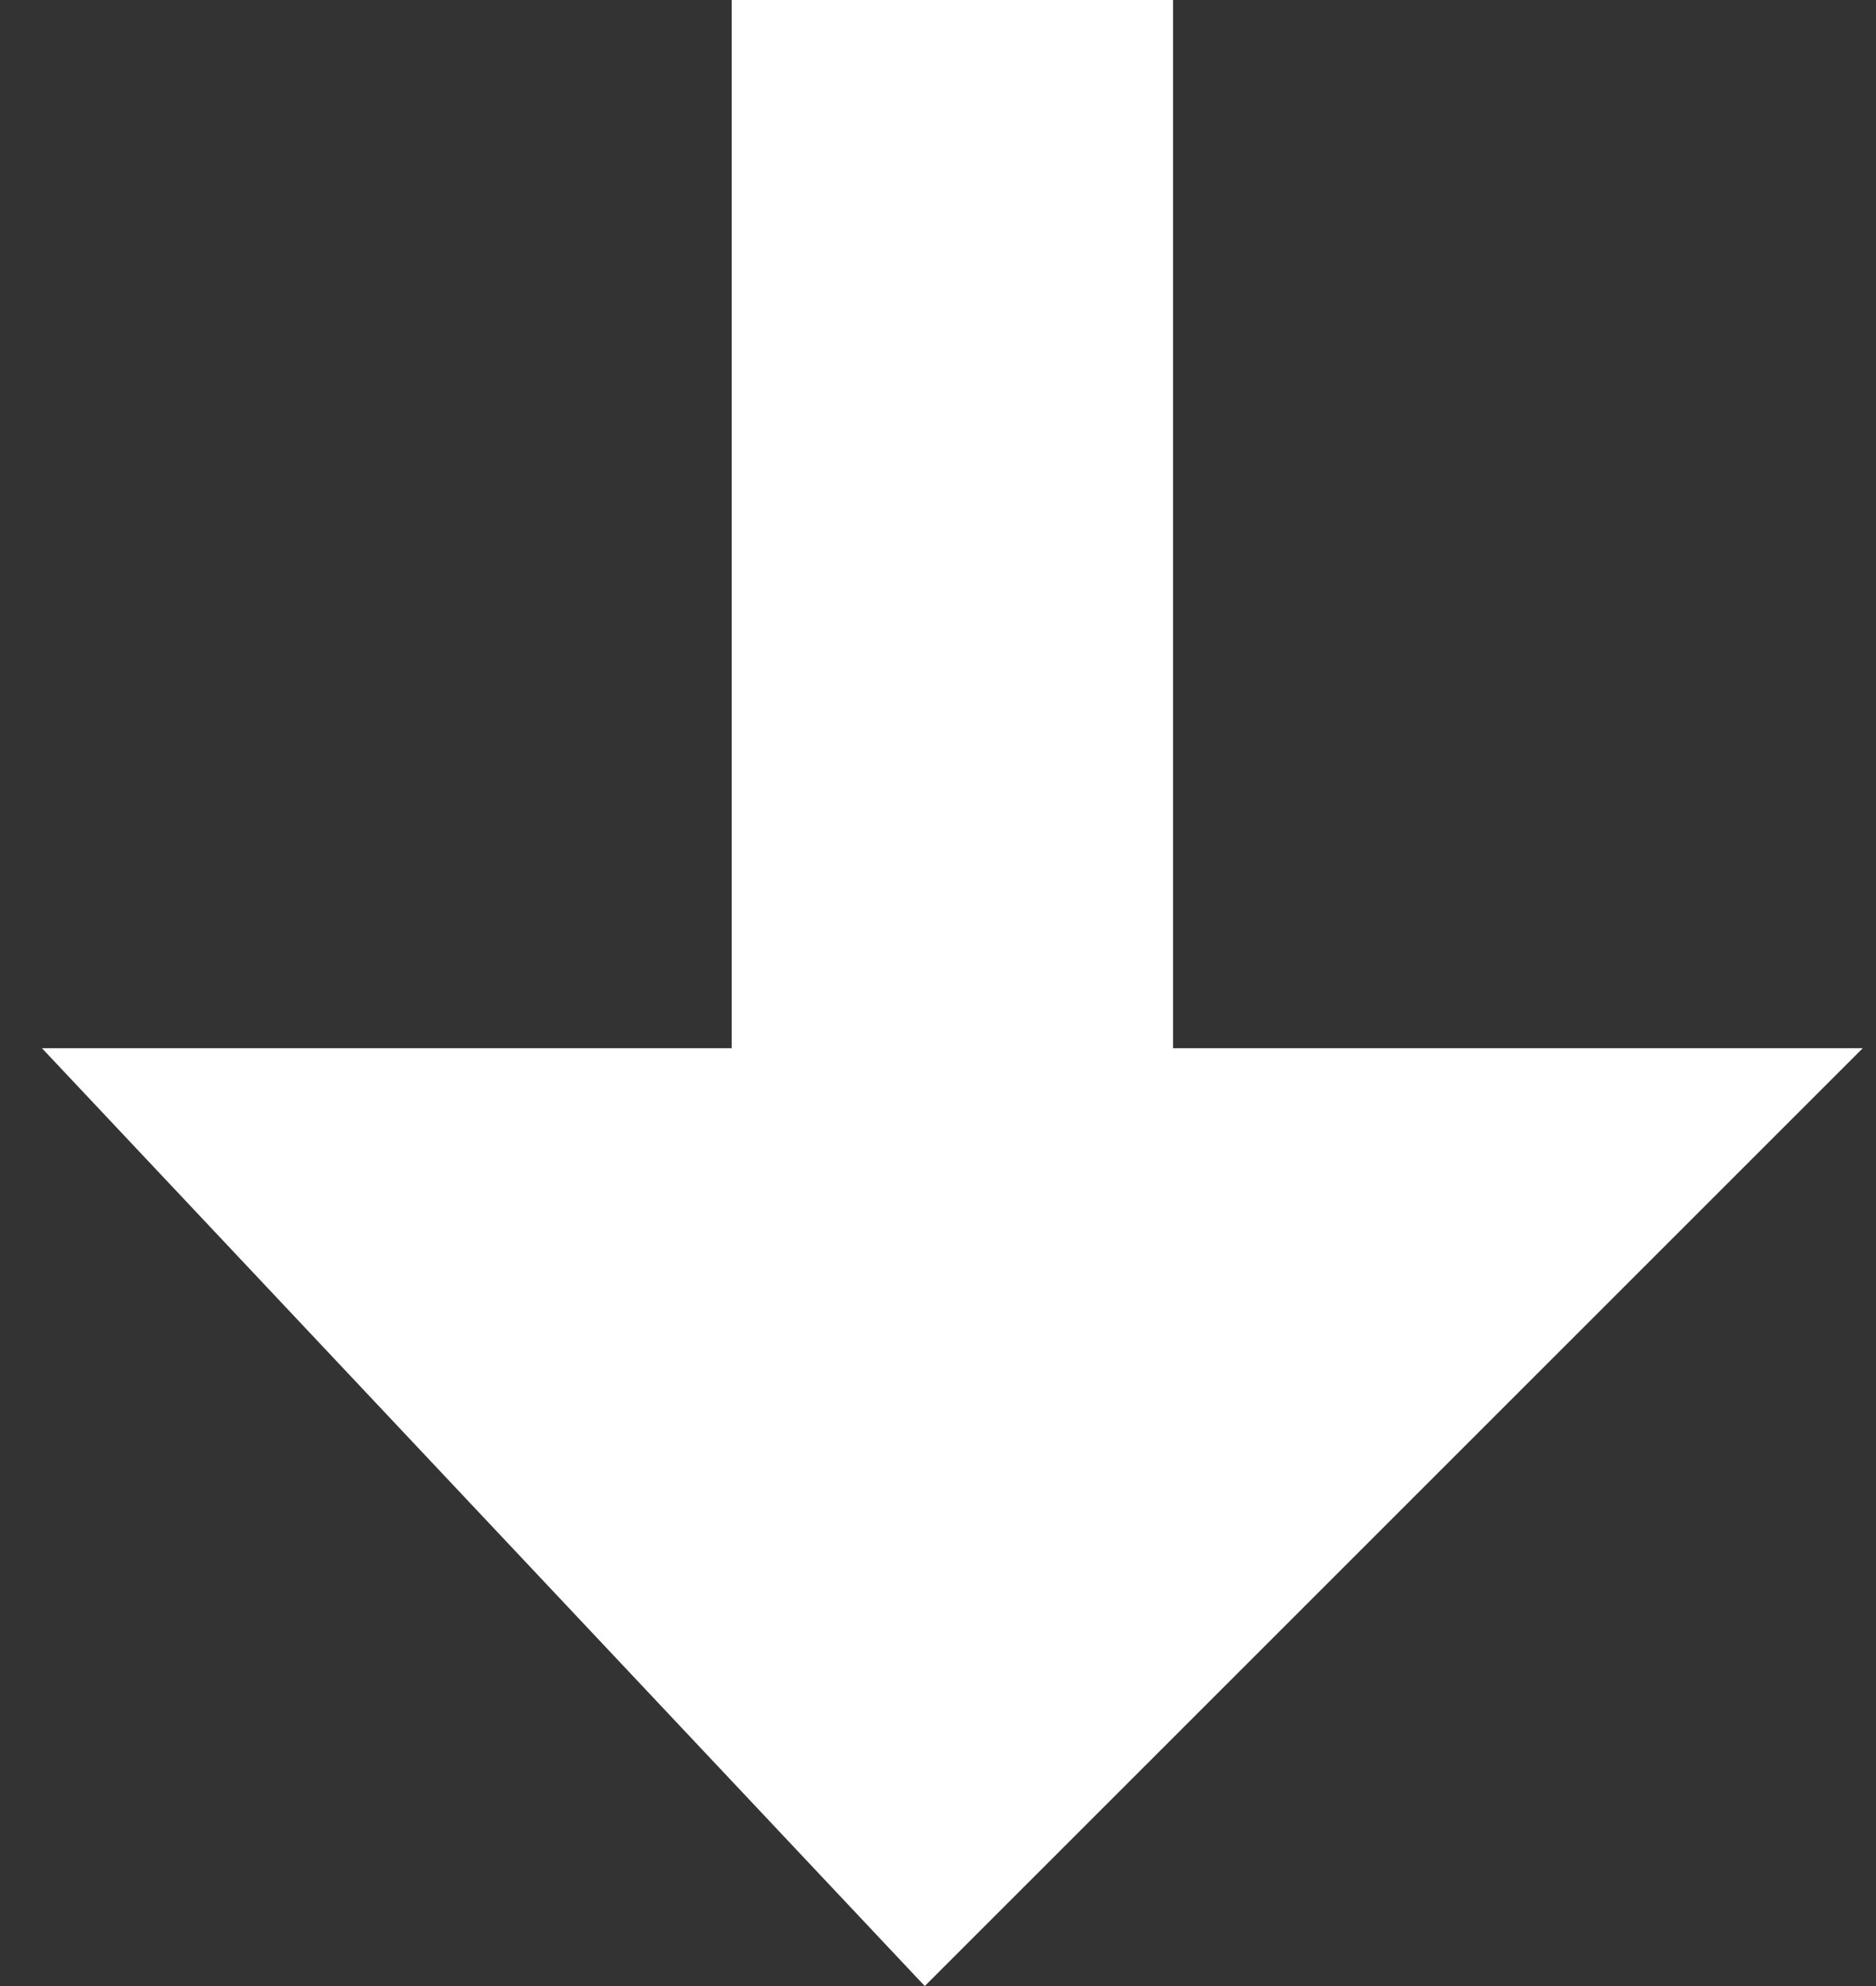 <svg xmlns="http://www.w3.org/2000/svg" viewBox="0 0 17 18"><rect x="0" y="0" width="17" height="18" fill="#333333" stroke="none"/><defs><style>.cls-1{fill:#fff;}</style></defs><title>entry_arrow_down</title><g id="sales"><polygon class="cls-1" points="10.63 9.5 10.63 0 6.63 0 6.63 9.5 0.38 9.5 8.38 18 16.88 9.5 10.63 9.5"/></g></svg>